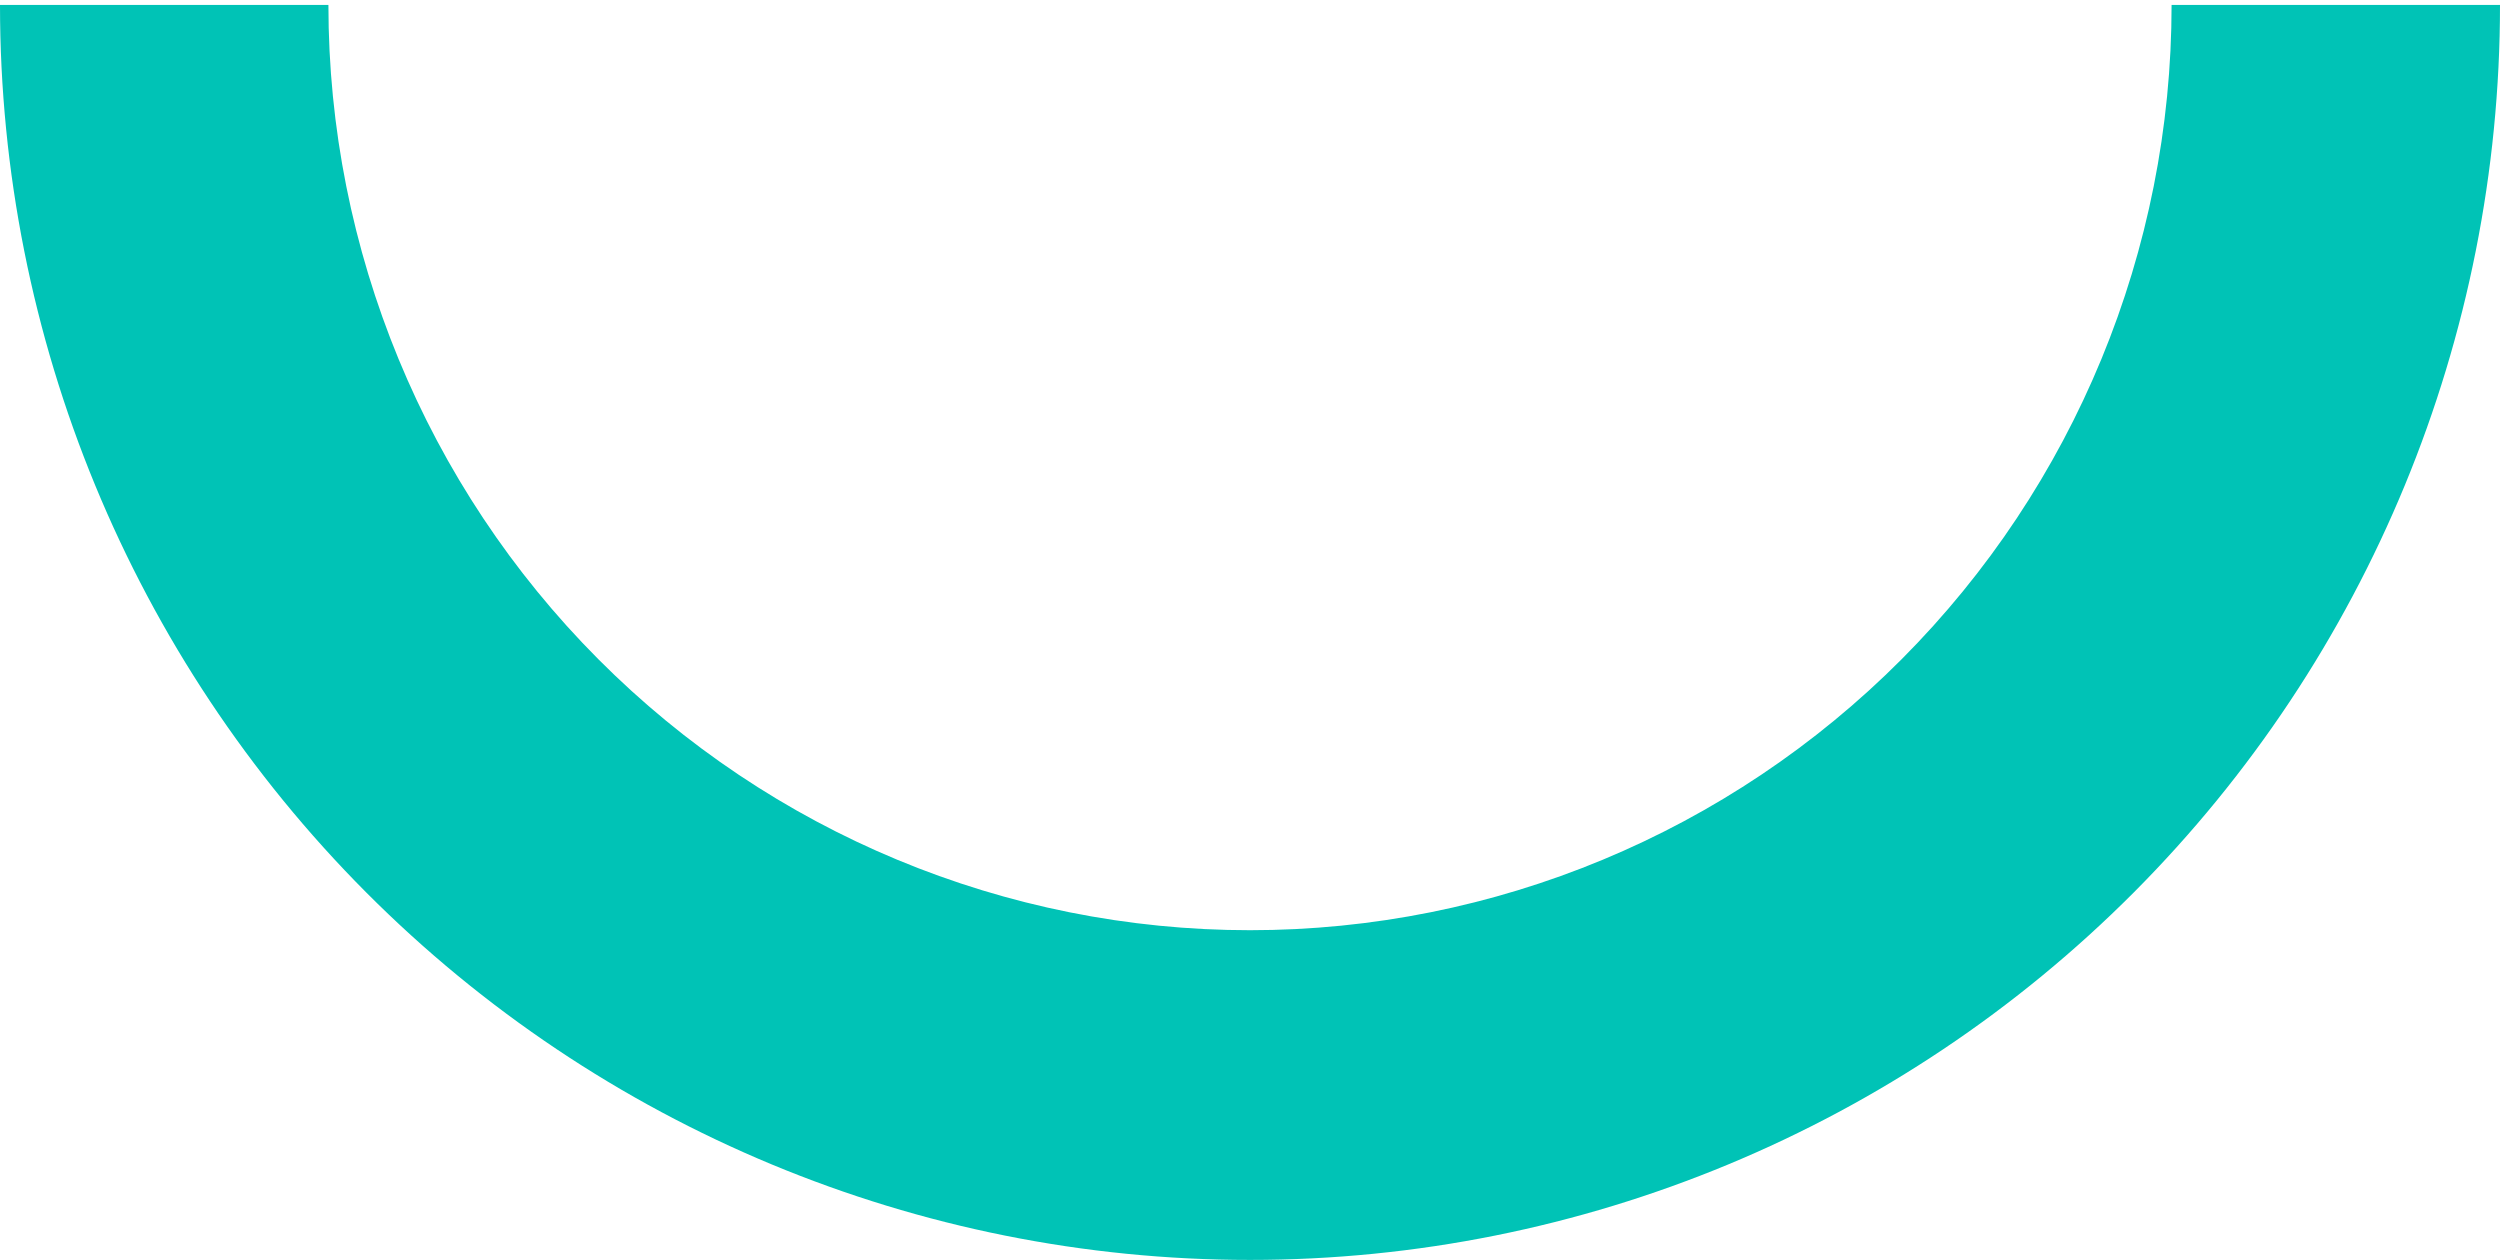 <svg xmlns="http://www.w3.org/2000/svg" width="252" height="127" viewBox="0 0 252 127" fill="none"><path d="M252 0.5C252 34.05 238.725 66.226 215.095 89.949C191.466 113.672 159.417 127 126 127C92.583 127 60.534 113.672 36.905 89.949C13.275 66.226 5.04587e-06 34.05 0 0.5L33.104 0.5C33.104 25.235 42.891 48.958 60.312 66.448C77.734 83.939 101.362 93.765 126 93.765C150.638 93.765 174.266 83.939 191.688 66.448C209.109 48.958 218.896 25.235 218.896 0.5H252Z" fill="#00C3B6"></path></svg>